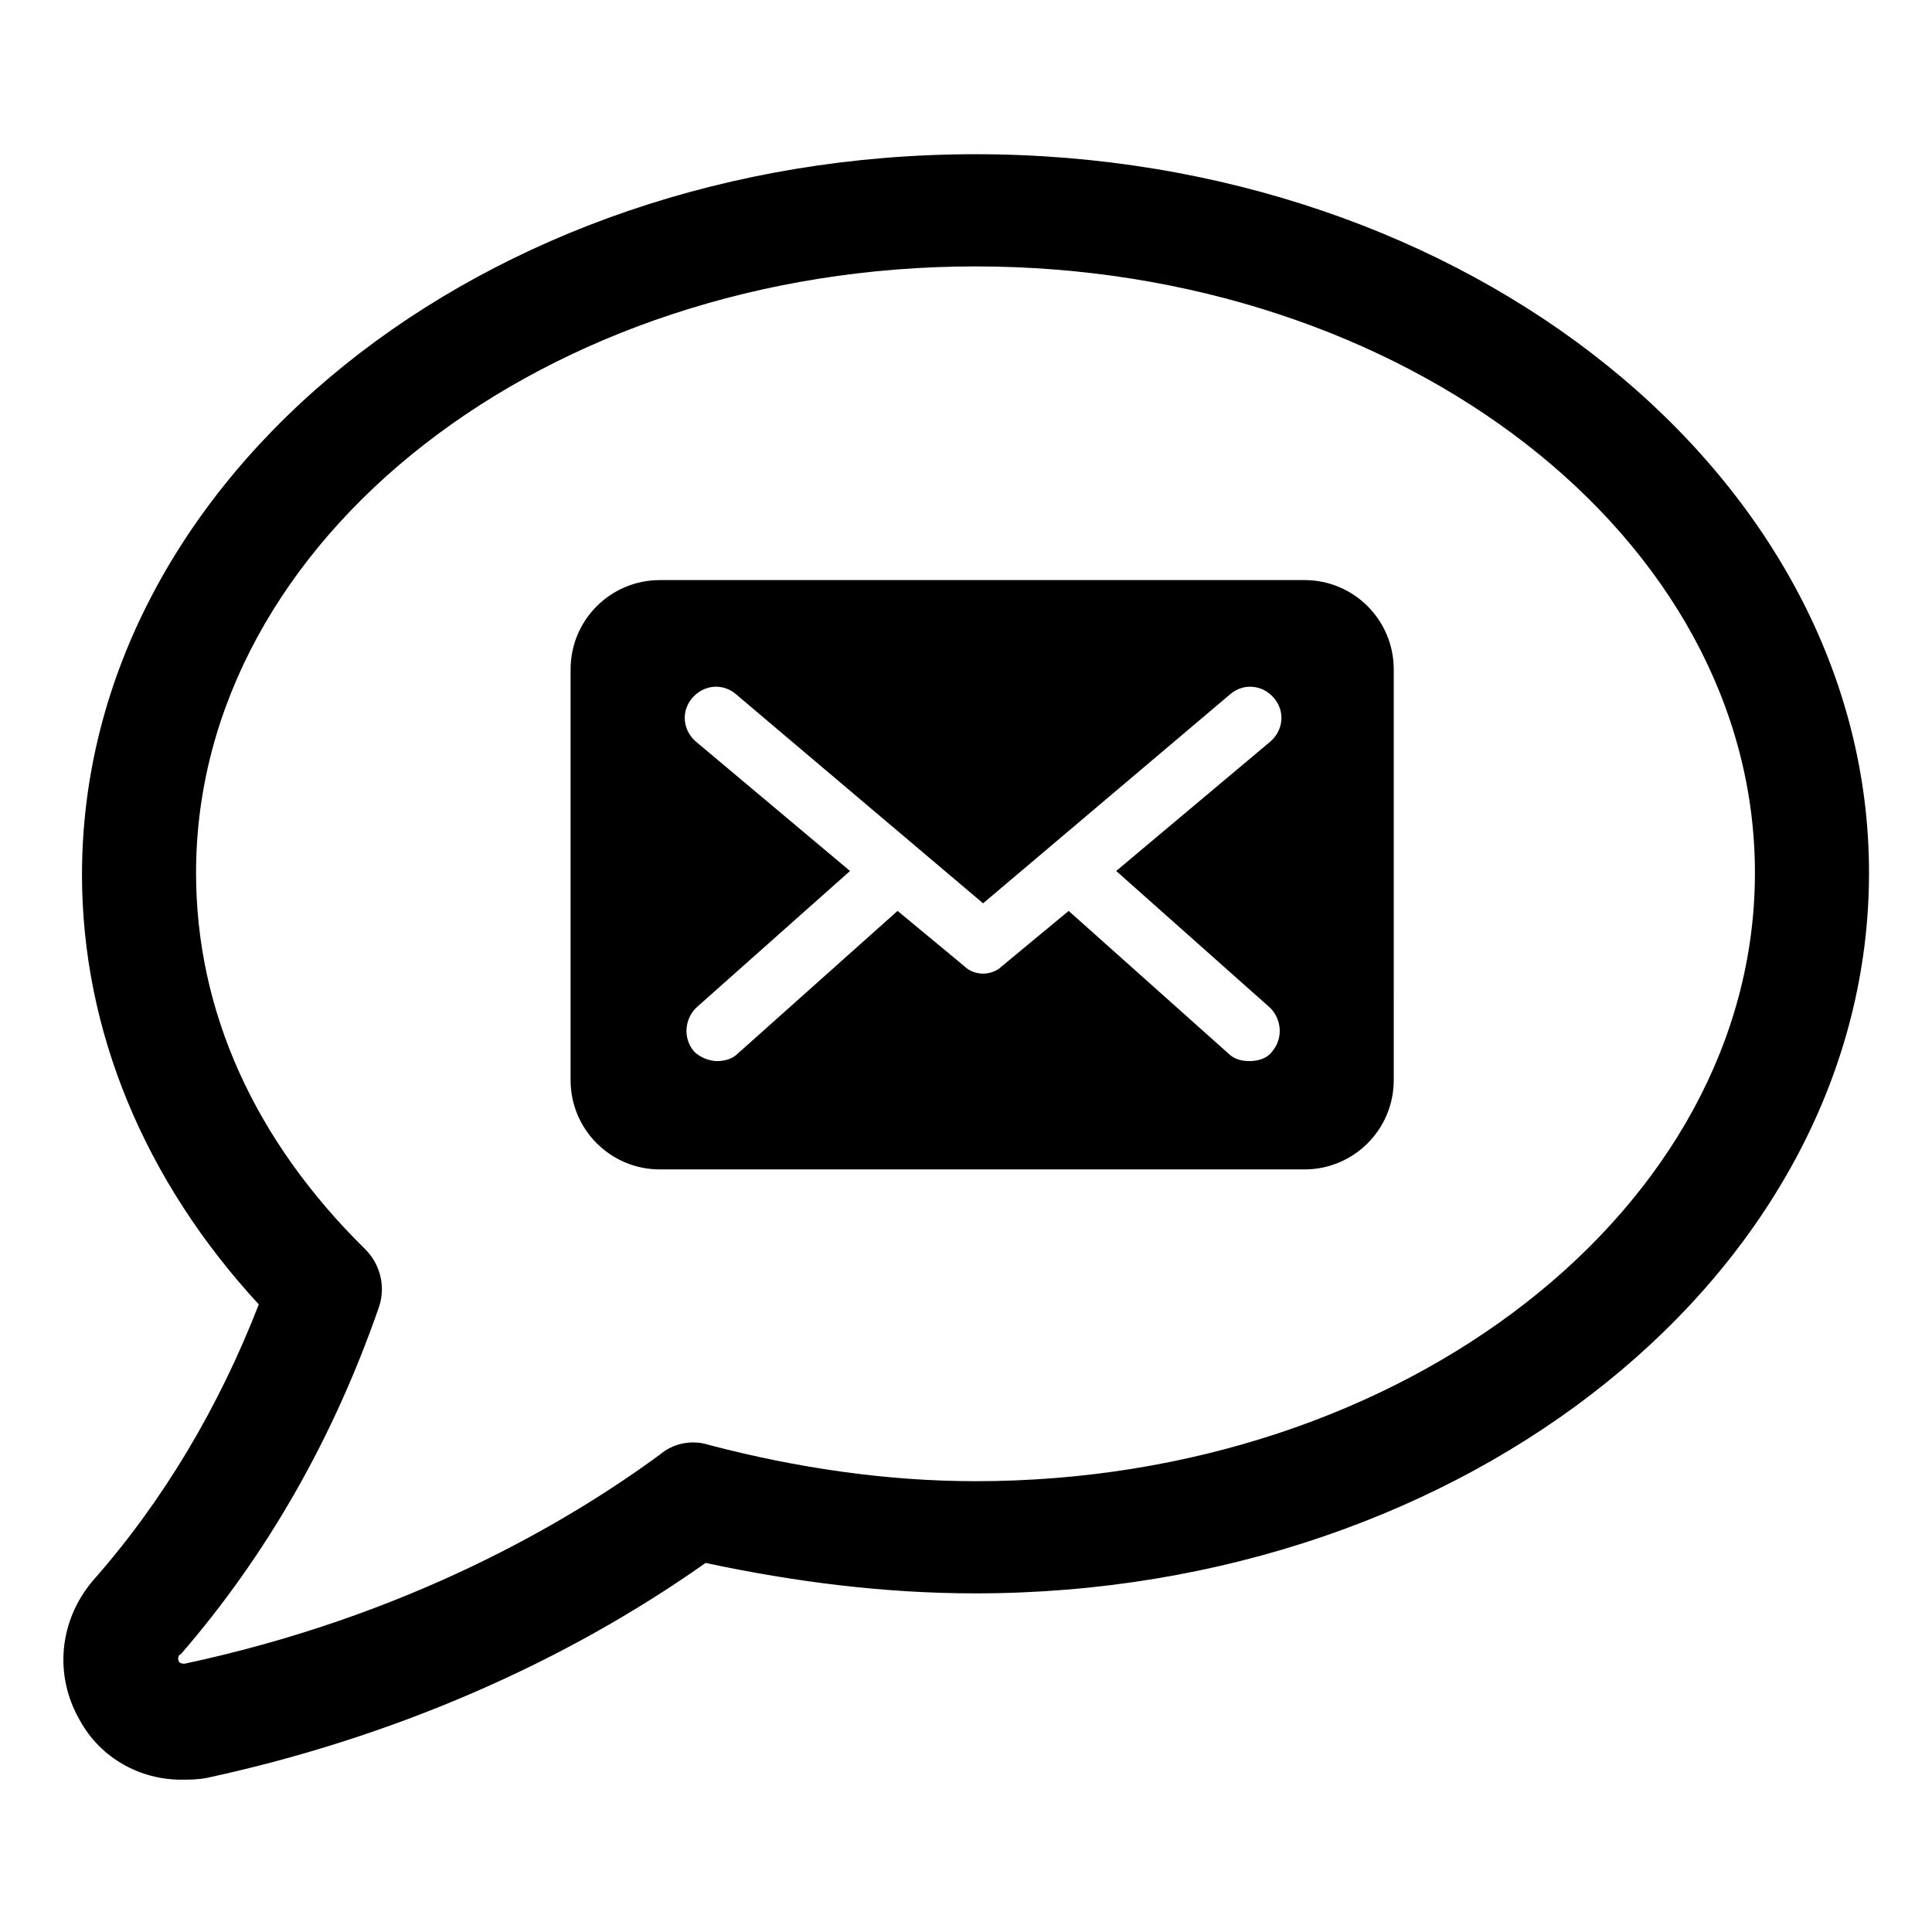 <?xml version="1.0" encoding="UTF-8"?>
<!-- Uploaded to: ICON Repo, www.svgrepo.com, Generator: ICON Repo Mixer Tools -->
<svg fill="#000000" width="800px" height="800px" version="1.1" viewBox="144 144 512 512" xmlns="http://www.w3.org/2000/svg">
 <g>
  <path d="m402.52 184.87c-130.49 0-236.79 85.648-236.79 190.95 0 41.312 16.625 81.113 46.855 113.86-10.578 27.207-25.191 51.891-43.832 73.051-9.07 10.578-10.578 25.191-3.527 37.281 5.543 10.078 16.121 15.617 26.703 15.617 2.519 0 4.535 0 7.055-0.504 48.871-10.578 94.211-30.23 132-56.93 23.676 5.043 47.355 8.062 71.535 8.062 130.49 0 236.79-85.648 236.79-190.95 0.004-104.79-106.3-190.44-236.79-190.44zm0 351.66c-23.68 0-47.359-3.527-70.535-9.574-4.535-1.512-9.574-0.504-13.098 2.519-24.684 18.137-67.004 42.824-125.95 55.422-0.504 0-1.008 0-1.512-0.504-0.504-1.008 0-2.016 0.504-2.016 22.672-26.199 40.305-56.934 52.395-91.695 2.016-5.543 0.504-11.586-3.527-15.617-29.223-28.719-44.84-62.977-44.84-99.754 0-88.672 92.699-160.71 206.56-160.71 113.86 0 206.56 72.043 206.56 160.71 0 88.668-92.699 161.22-206.56 161.22z"/>
  <path d="m489.68 297.73h-170.79c-13.098 0-23.68 10.578-23.68 23.68v108.82c0 13.098 10.578 23.68 23.68 23.68h170.79c13.098 0 23.68-10.578 23.68-23.68l-0.004-108.83c0-13.098-10.578-23.676-23.68-23.676zm-8.562 124.95c-1.512 2.016-4.031 2.519-6.047 2.519s-4.031-0.504-5.543-2.016l-42.32-37.785-17.633 14.609c-1.512 1.512-3.527 2.016-5.039 2.016s-3.527-0.504-5.039-2.016l-17.633-14.609-42.32 37.785c-1.512 1.512-3.527 2.016-5.543 2.016s-4.535-1.008-6.047-2.519c-3.023-3.527-2.519-8.566 0.504-11.586l40.809-36.273-40.809-34.258c-3.527-3.023-4.031-8.062-1.008-11.586 3.023-3.527 8.062-4.031 11.586-1.008l65.496 55.418 65.496-55.418c3.527-3.023 8.566-2.519 11.586 1.008 3.023 3.527 2.519 8.566-1.008 11.586l-40.801 34.254 40.809 36.273c3.023 3.023 3.523 8.062 0.504 11.59z"/>
 </g>
</svg>